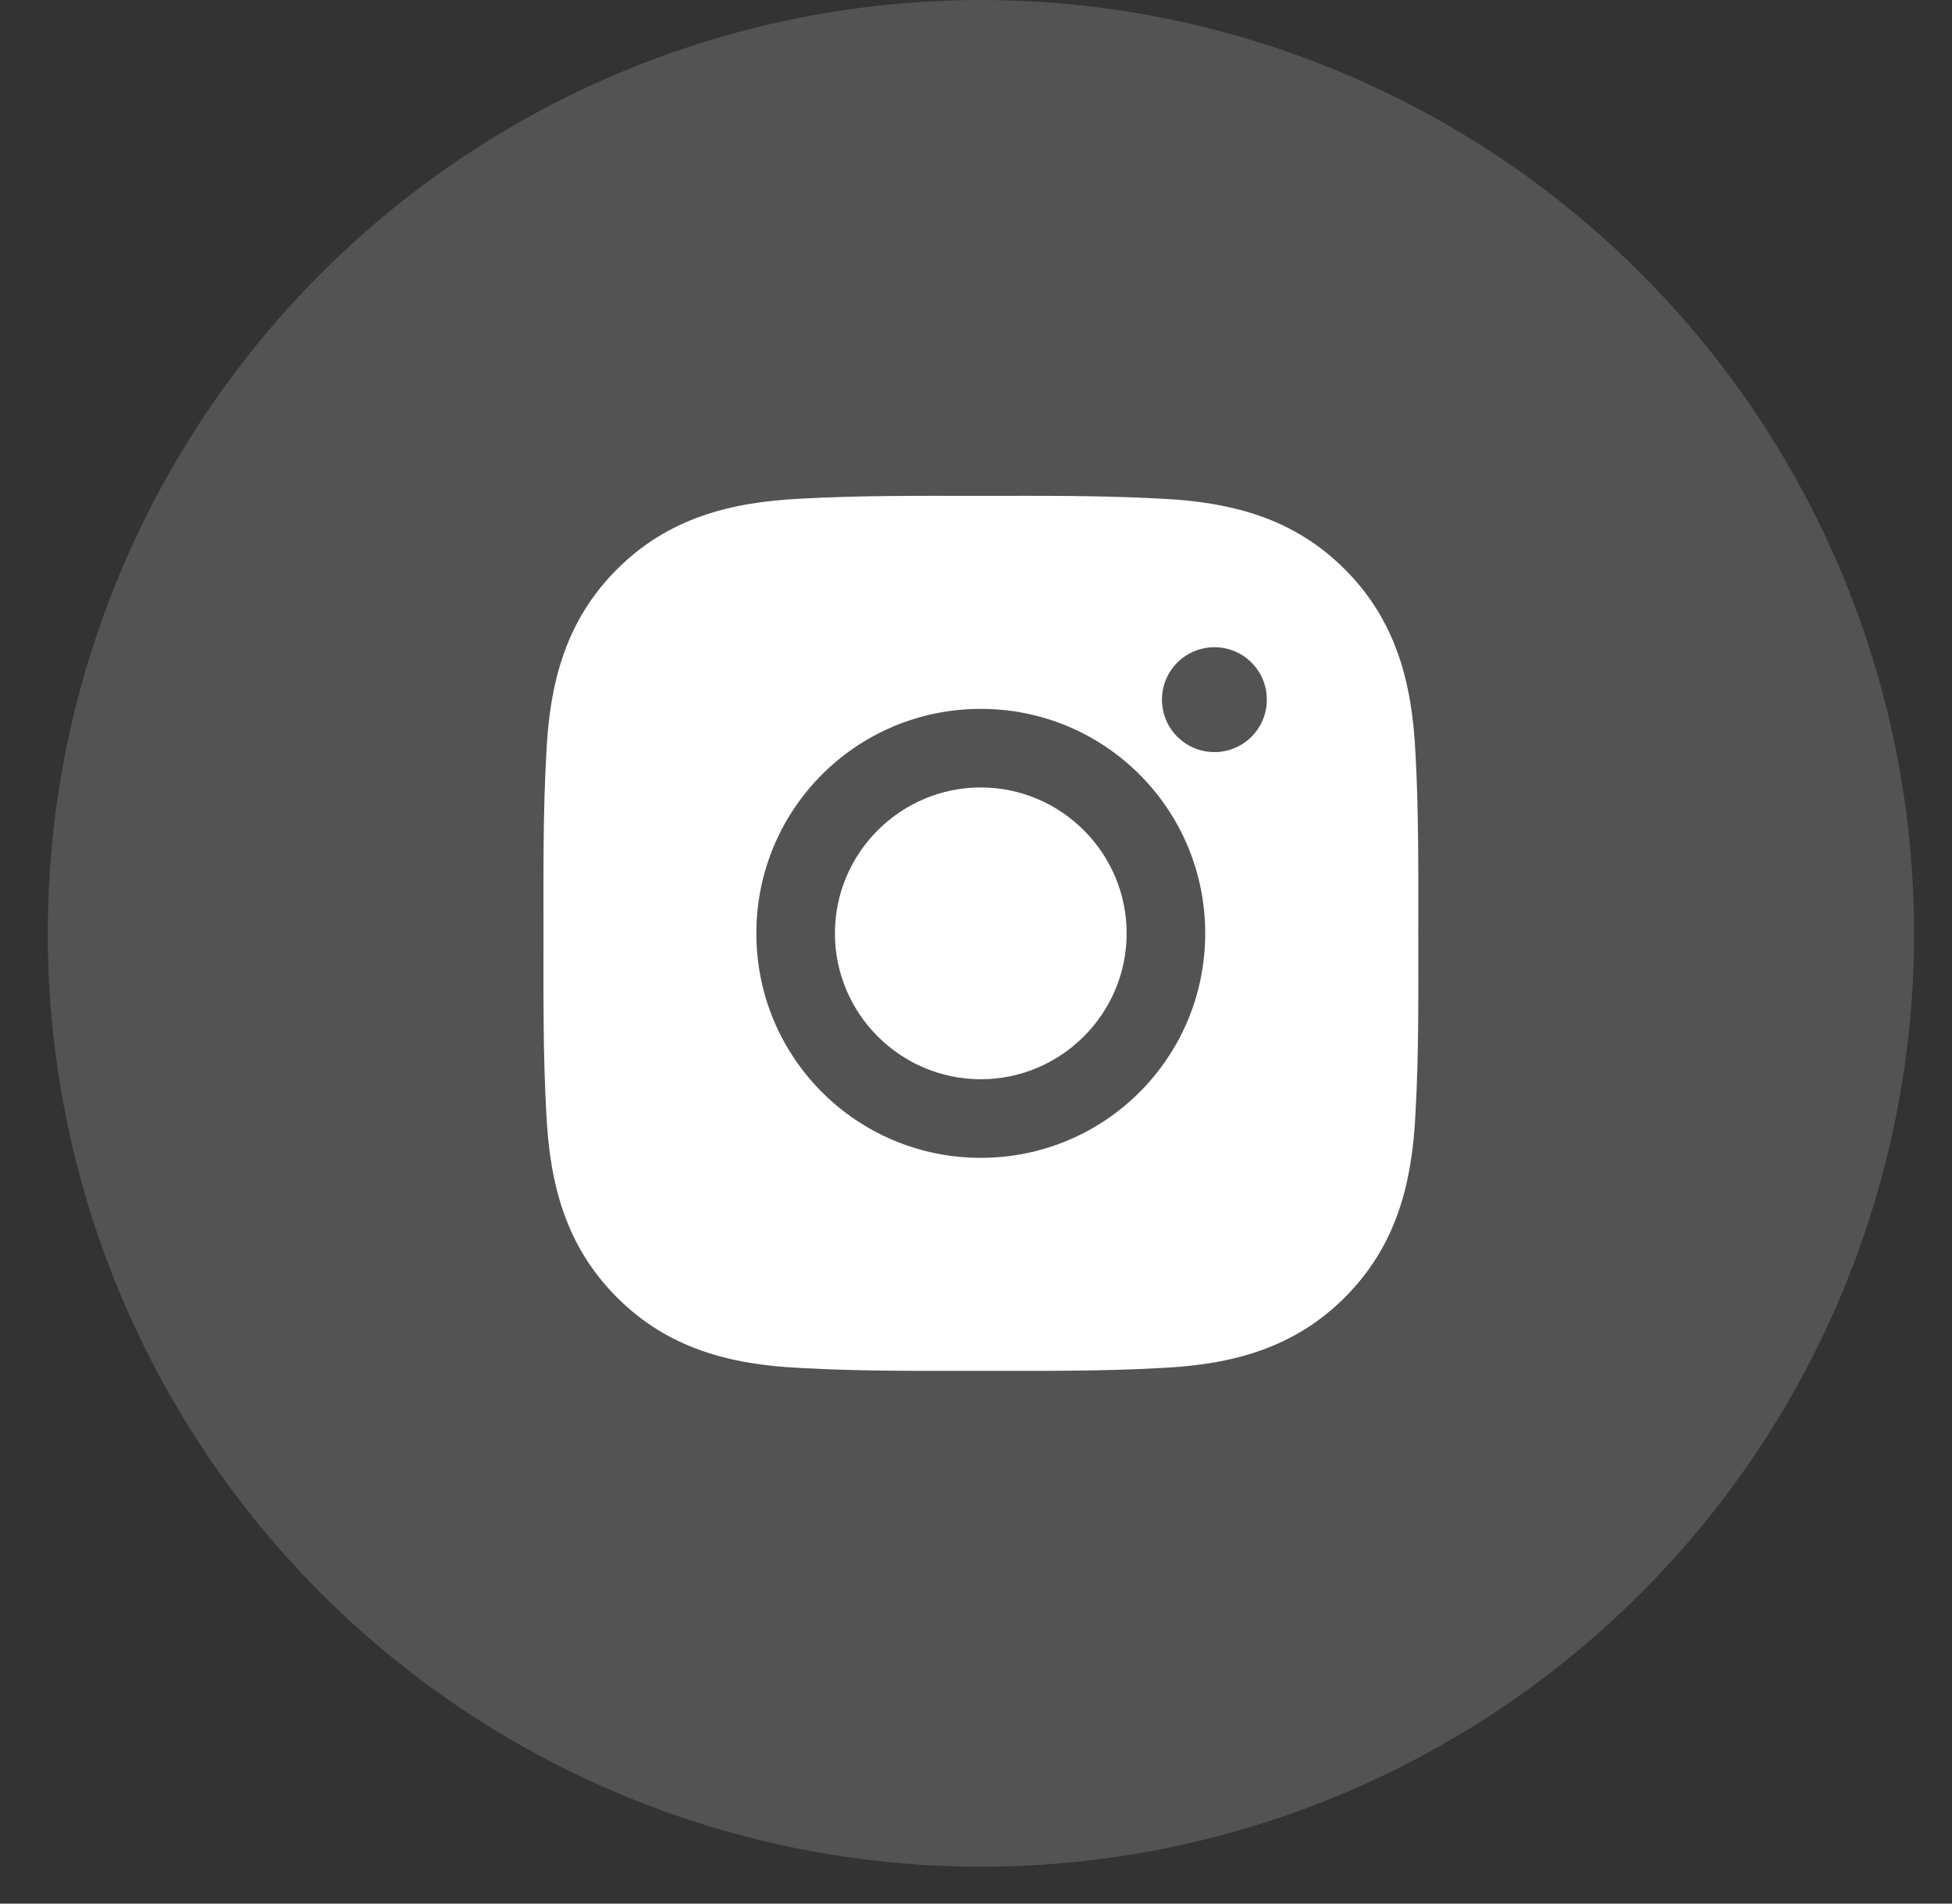 <?xml version="1.0" encoding="UTF-8"?> <svg xmlns="http://www.w3.org/2000/svg" width="40" height="39" viewBox="0 0 40 39" fill="none"><rect x="0" y="0" width="40" height="39" fill="#333333" stroke="none"/> <circle cx="20.101" cy="19.122" r="19.122" fill="white" fill-opacity="0.16"></circle> <path d="M20.098 16.133C18.452 16.133 17.109 17.476 17.109 19.122C17.109 20.768 18.452 22.111 20.098 22.111C21.744 22.111 23.087 20.768 23.087 19.122C23.087 17.476 21.744 16.133 20.098 16.133ZM29.063 19.122C29.063 17.884 29.074 16.657 29.005 15.422C28.935 13.987 28.608 12.713 27.558 11.664C26.507 10.612 25.235 10.287 23.8 10.217C22.562 10.148 21.336 10.159 20.1 10.159C18.863 10.159 17.636 10.148 16.4 10.217C14.965 10.287 13.692 10.614 12.642 11.664C11.591 12.715 11.265 13.987 11.196 15.422C11.126 16.66 11.137 17.886 11.137 19.122C11.137 20.357 11.126 21.586 11.196 22.822C11.265 24.257 11.593 25.531 12.642 26.58C13.694 27.632 14.965 27.957 16.4 28.026C17.638 28.096 18.865 28.085 20.1 28.085C21.338 28.085 22.565 28.096 23.8 28.026C25.235 27.957 26.509 27.63 27.558 26.58C28.61 25.528 28.935 24.257 29.005 22.822C29.076 21.586 29.063 20.36 29.063 19.122ZM20.098 23.721C17.553 23.721 15.499 21.667 15.499 19.122C15.499 16.577 17.553 14.523 20.098 14.523C22.643 14.523 24.697 16.577 24.697 19.122C24.697 21.667 22.643 23.721 20.098 23.721ZM24.886 15.408C24.291 15.408 23.811 14.928 23.811 14.334C23.811 13.74 24.291 13.26 24.886 13.26C25.48 13.26 25.96 13.74 25.96 14.334C25.96 14.475 25.932 14.615 25.878 14.745C25.824 14.876 25.745 14.994 25.645 15.094C25.546 15.194 25.427 15.273 25.297 15.327C25.166 15.381 25.027 15.409 24.886 15.408Z" fill="white"></path> </svg> 